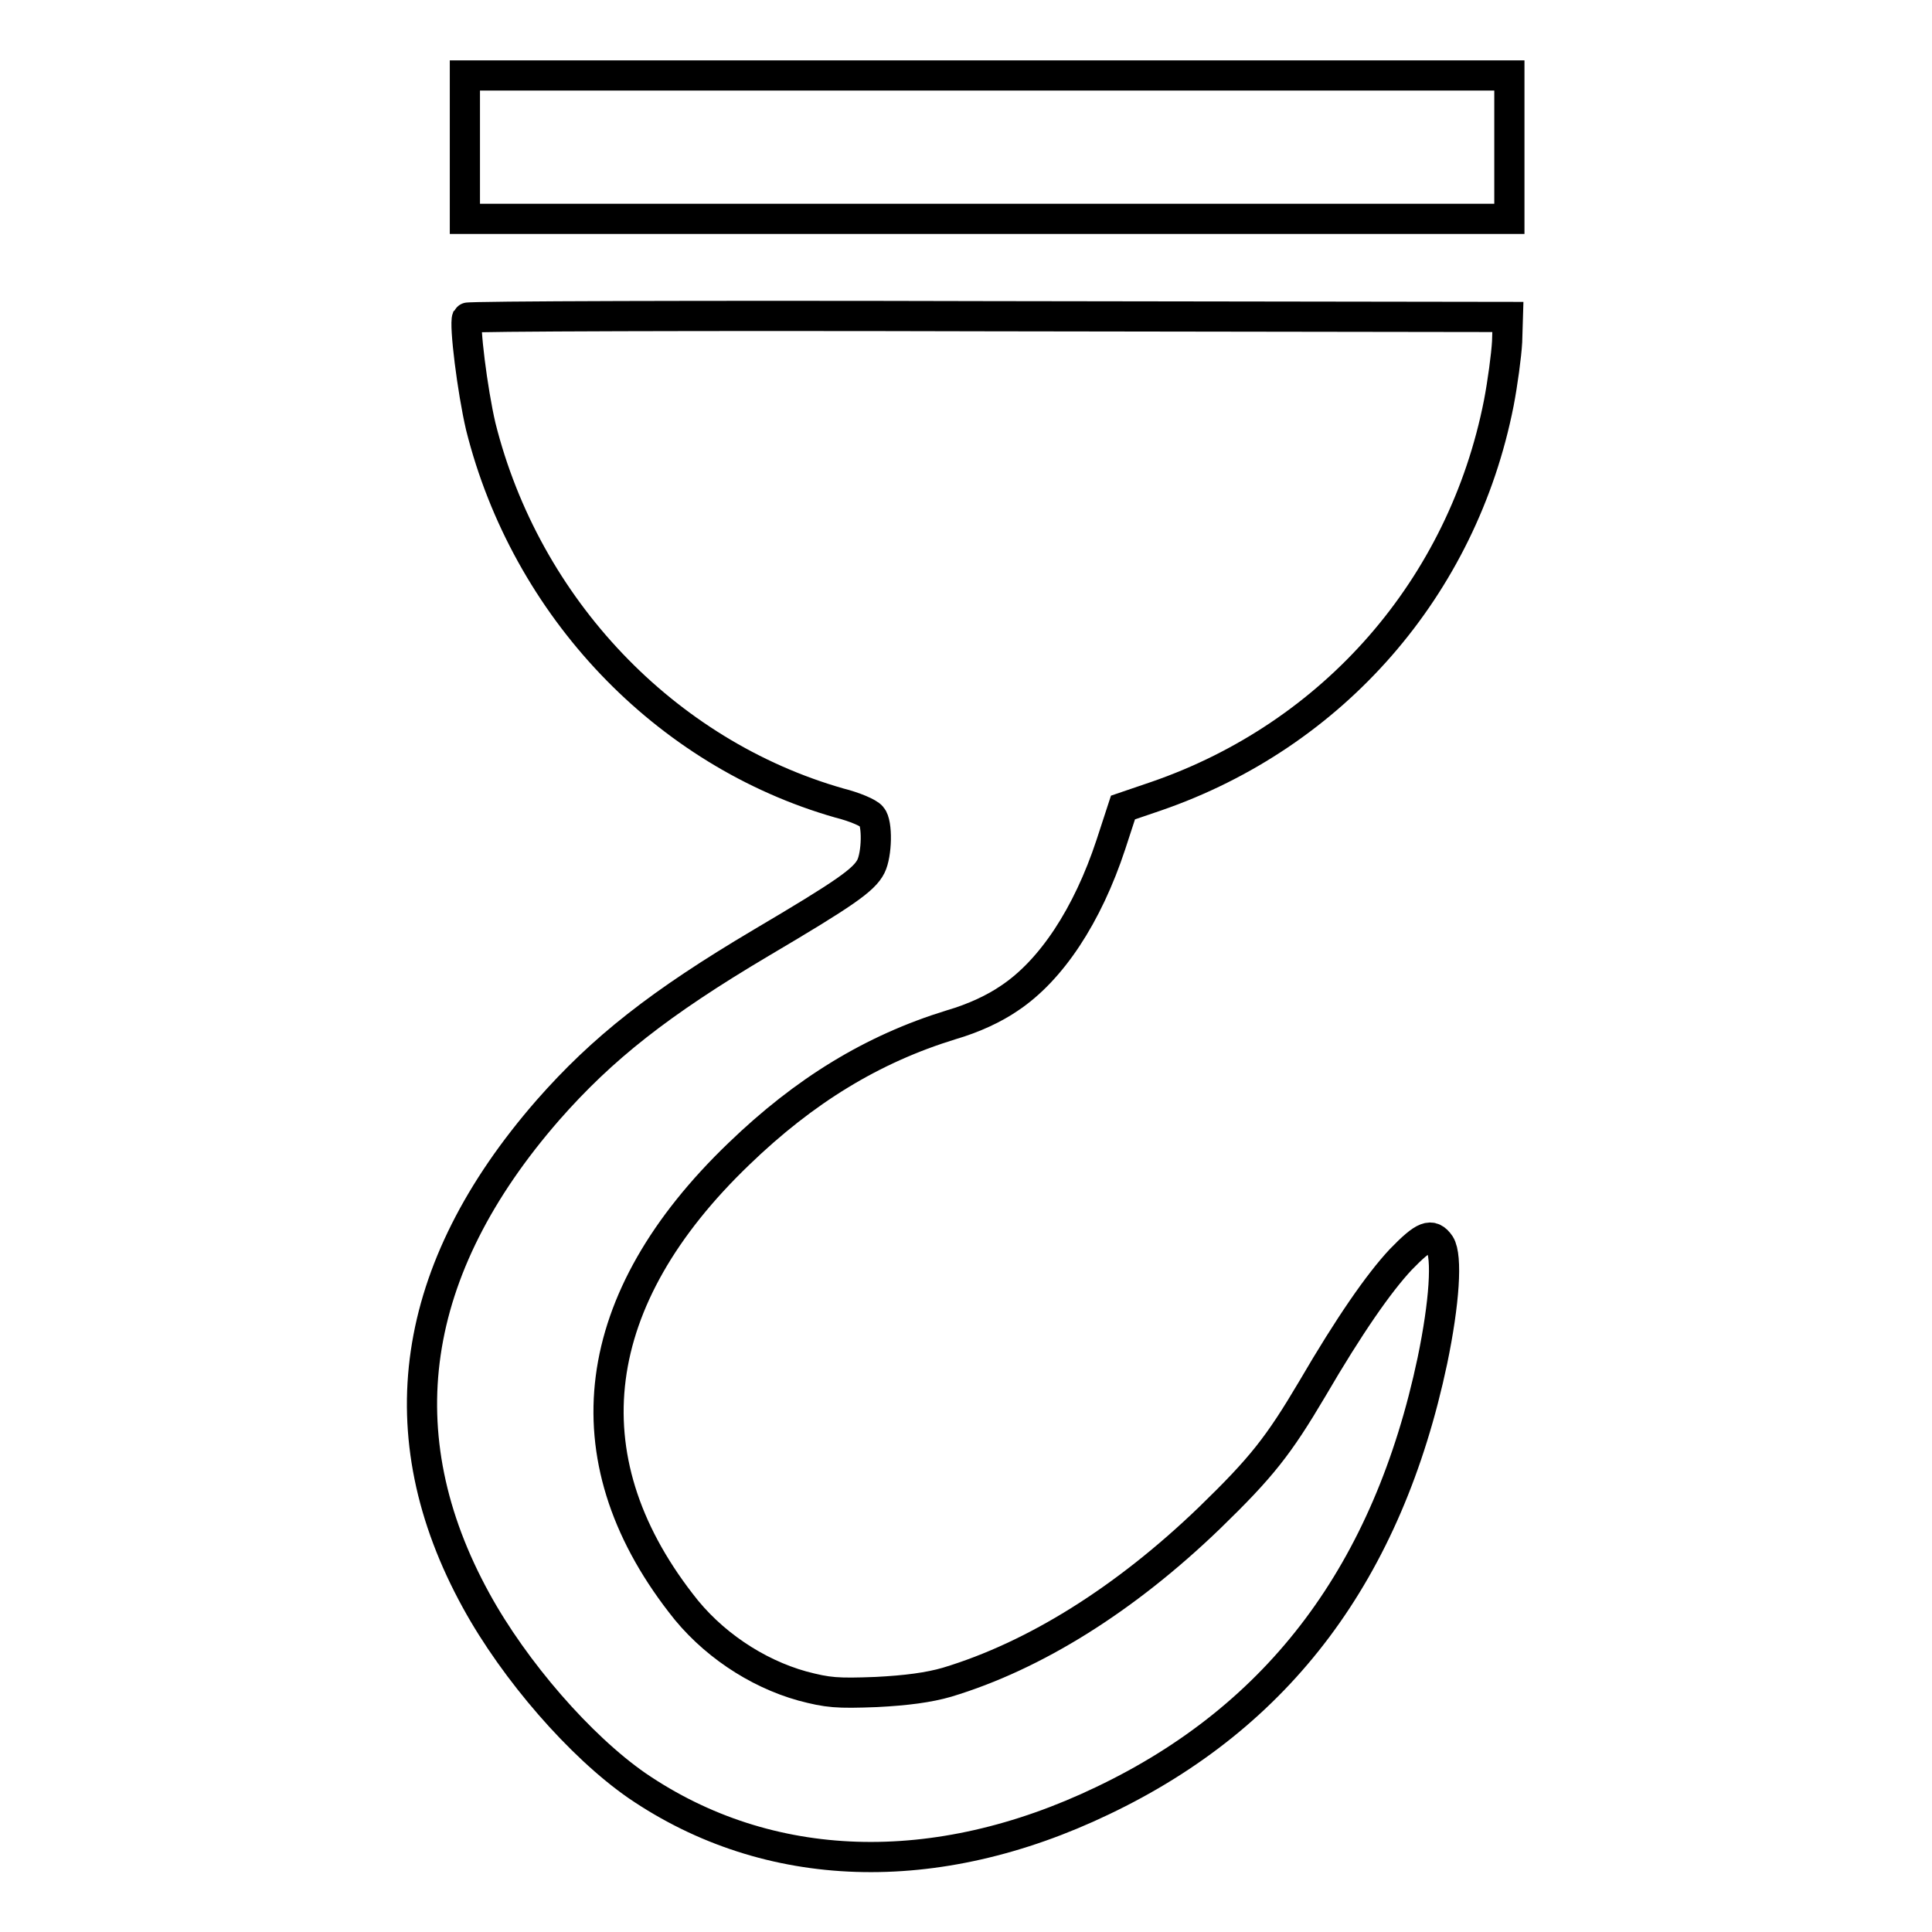 <?xml version="1.0" encoding="utf-8"?>
<!-- Svg Vector Icons : http://www.onlinewebfonts.com/icon -->
<!DOCTYPE svg PUBLIC "-//W3C//DTD SVG 1.1//EN" "http://www.w3.org/Graphics/SVG/1.1/DTD/svg11.dtd">
<svg version="1.1" xmlns="http://www.w3.org/2000/svg" xmlns:xlink="http://www.w3.org/1999/xlink" x="0px" y="0px" viewBox="0 0 256 256" enable-background="new 0 0 256 256" xml:space="preserve">
<g><g><g><path stroke-width="4" fill-opacity="0" stroke="#000000"  d="M61.6,19.5V29h69.2H200v-9.5V10h-69.2H61.6V19.5z"/><path stroke-width="4" fill-opacity="0" stroke="#000000"  d="M61.9,42.1c-0.4,0.9,0.7,9.7,1.8,14.4c6,24,24.4,43.3,47.5,49.9c2,0.5,3.9,1.3,4.3,1.8c0.8,0.9,0.7,5-0.1,6.6c-0.9,1.8-3.5,3.6-14.5,10.1c-13.5,8-21.1,14-28.3,22.2c-18.4,21.1-21.6,43-9.5,65c5.1,9.3,13.8,19.3,21.3,24.5c17.4,11.9,39.6,12.6,61.7,2c23.5-11.2,37.8-30.4,43.7-58.3c1.6-7.7,2-13.8,1-15.4c-1.1-1.6-2.1-1.2-5.2,2c-2.9,3.1-6.8,8.7-11.7,17.1c-4.5,7.6-6.7,10.4-13.6,17.1c-11.2,10.8-23.2,18.3-34.8,21.8c-2.4,0.7-5.4,1.1-9.4,1.3c-5.2,0.2-6.4,0.1-9.8-0.8c-6.1-1.7-12.1-5.7-16.1-11c-15-19.4-12.3-40.3,7.7-59.5c8.7-8.4,17.7-13.9,28.1-17.1c3.1-0.9,5.8-2.2,7.7-3.5c5.6-3.7,10.4-11,13.5-20.4l1.6-4.9l4.4-1.5c23.5-8.1,40.6-27.7,45.4-52.1c0.5-2.6,1-6.3,1.1-8.1l0.1-3.3L131,41.9C93.1,41.8,62,41.9,61.9,42.1z"/></g></g></g>
</svg>